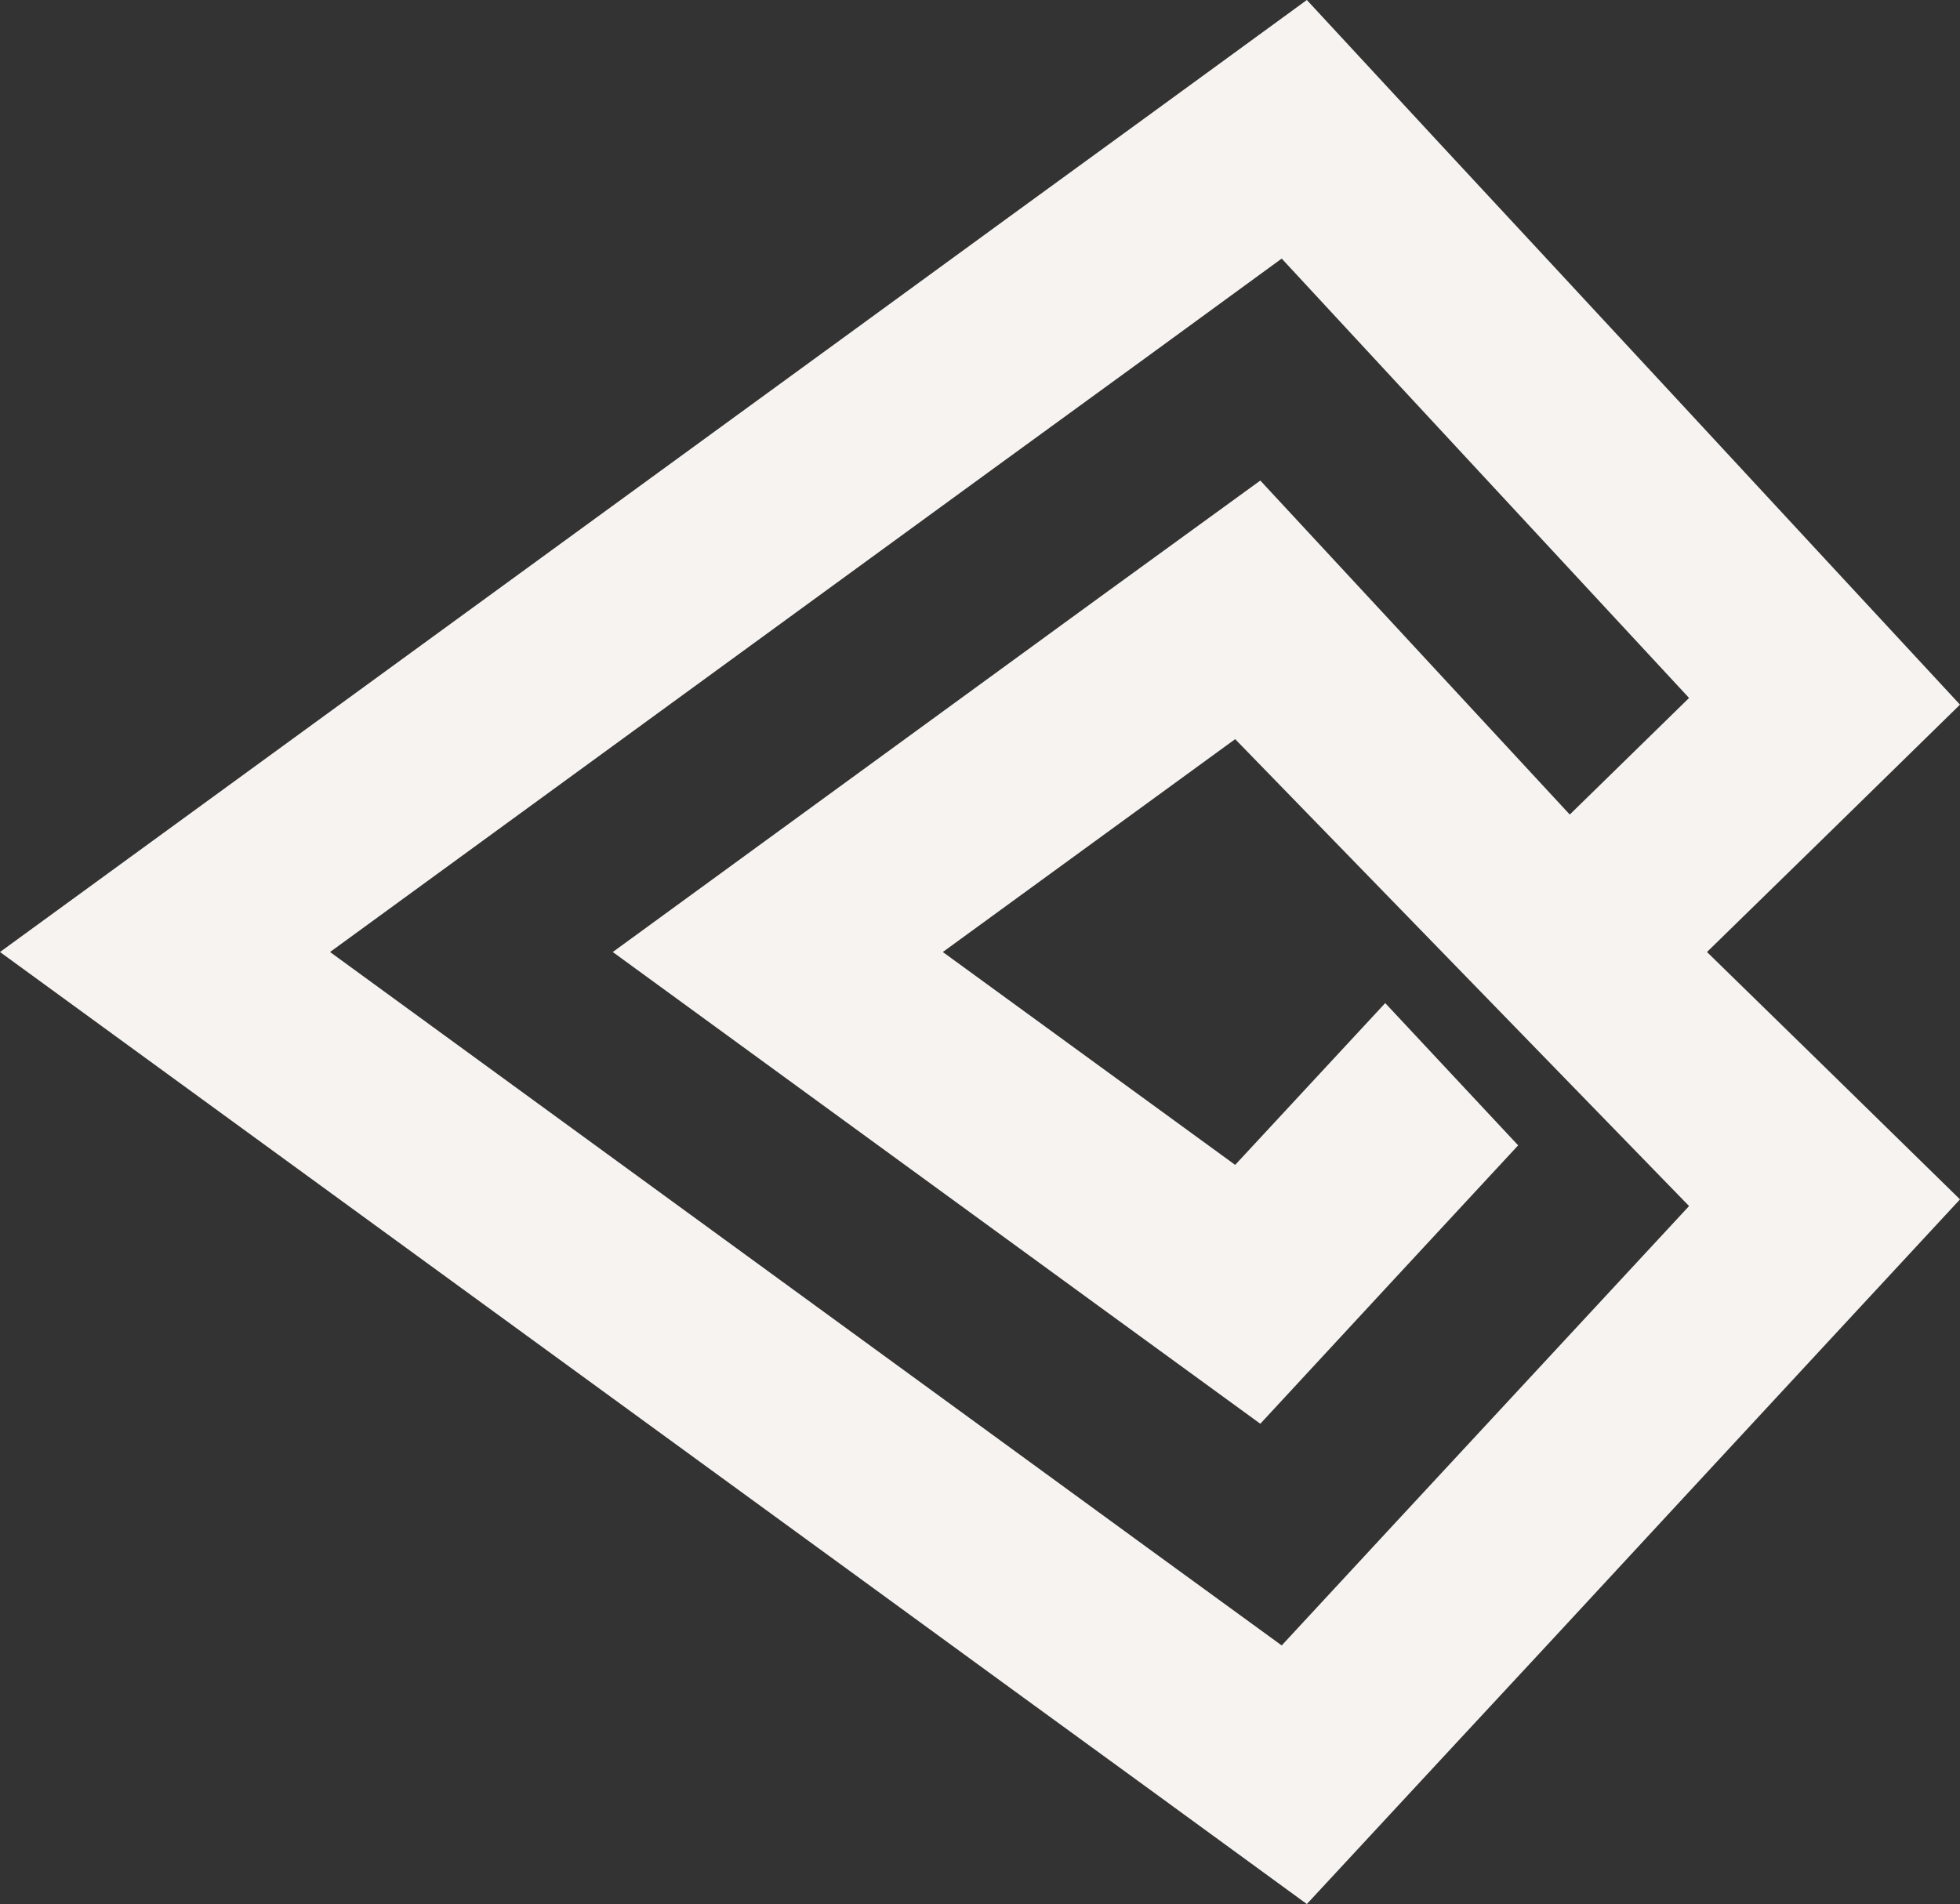 <svg xmlns="http://www.w3.org/2000/svg" xmlns:xlink="http://www.w3.org/1999/xlink" zoomAndPan="magnify" preserveAspectRatio="xMidYMid meet" version="1.2" viewBox="329.04 340.16 781.89 759.7"><rect x="329.04" y="340.16" width="781.89" height="759.7" fill="#333333" stroke="none"/><defs><clipPath id="3b984e92d4"><path d="M 329.039 340.133 L 1111 340.133 L 1111 1099.883 L 329.039 1099.883 Z M 329.039 340.133 "/></clipPath></defs><g id="9e909a1f0e"><g clip-rule="nonzero" clip-path="url(#3b984e92d4)"><path style=" stroke:none;fill-rule:evenodd;fill:#f6f3f1;fill-opacity:1;" d="M 723.188 911.32 L 460.707 720.008 L 723.188 528.695 L 786.246 482.812 L 840.344 443.332 L 885.797 492.414 L 938.934 549.715 L 1002.848 618.641 L 955.258 665.164 L 884.836 589.086 L 831.809 531.895 L 768.641 577.777 L 573.488 720.008 L 768.641 862.238 L 831.809 908.227 L 884.836 850.926 L 934.668 797.152 L 881.637 740.387 L 821.777 804.941 L 705.156 720.008 L 821.777 635.074 L 1002.848 821.371 L 938.934 890.301 L 885.797 947.598 L 840.344 996.68 L 786.246 957.309 Z M 329.039 720.008 L 670.156 968.512 L 733.219 1014.5 L 787.312 1053.871 L 850.375 1099.859 L 903.402 1042.668 L 948.965 993.586 L 1001.996 936.289 L 1058.227 875.574 L 1110.934 818.703 L 1055.559 764.5 L 1009.996 720.008 L 1055.559 675.512 L 1110.934 621.309 L 1058.227 564.438 L 1001.996 503.727 L 948.965 446.535 L 903.402 397.453 L 850.375 340.156 L 787.312 386.141 L 733.219 425.516 L 670.156 471.504 Z M 329.039 720.008 "/></g></g></svg>